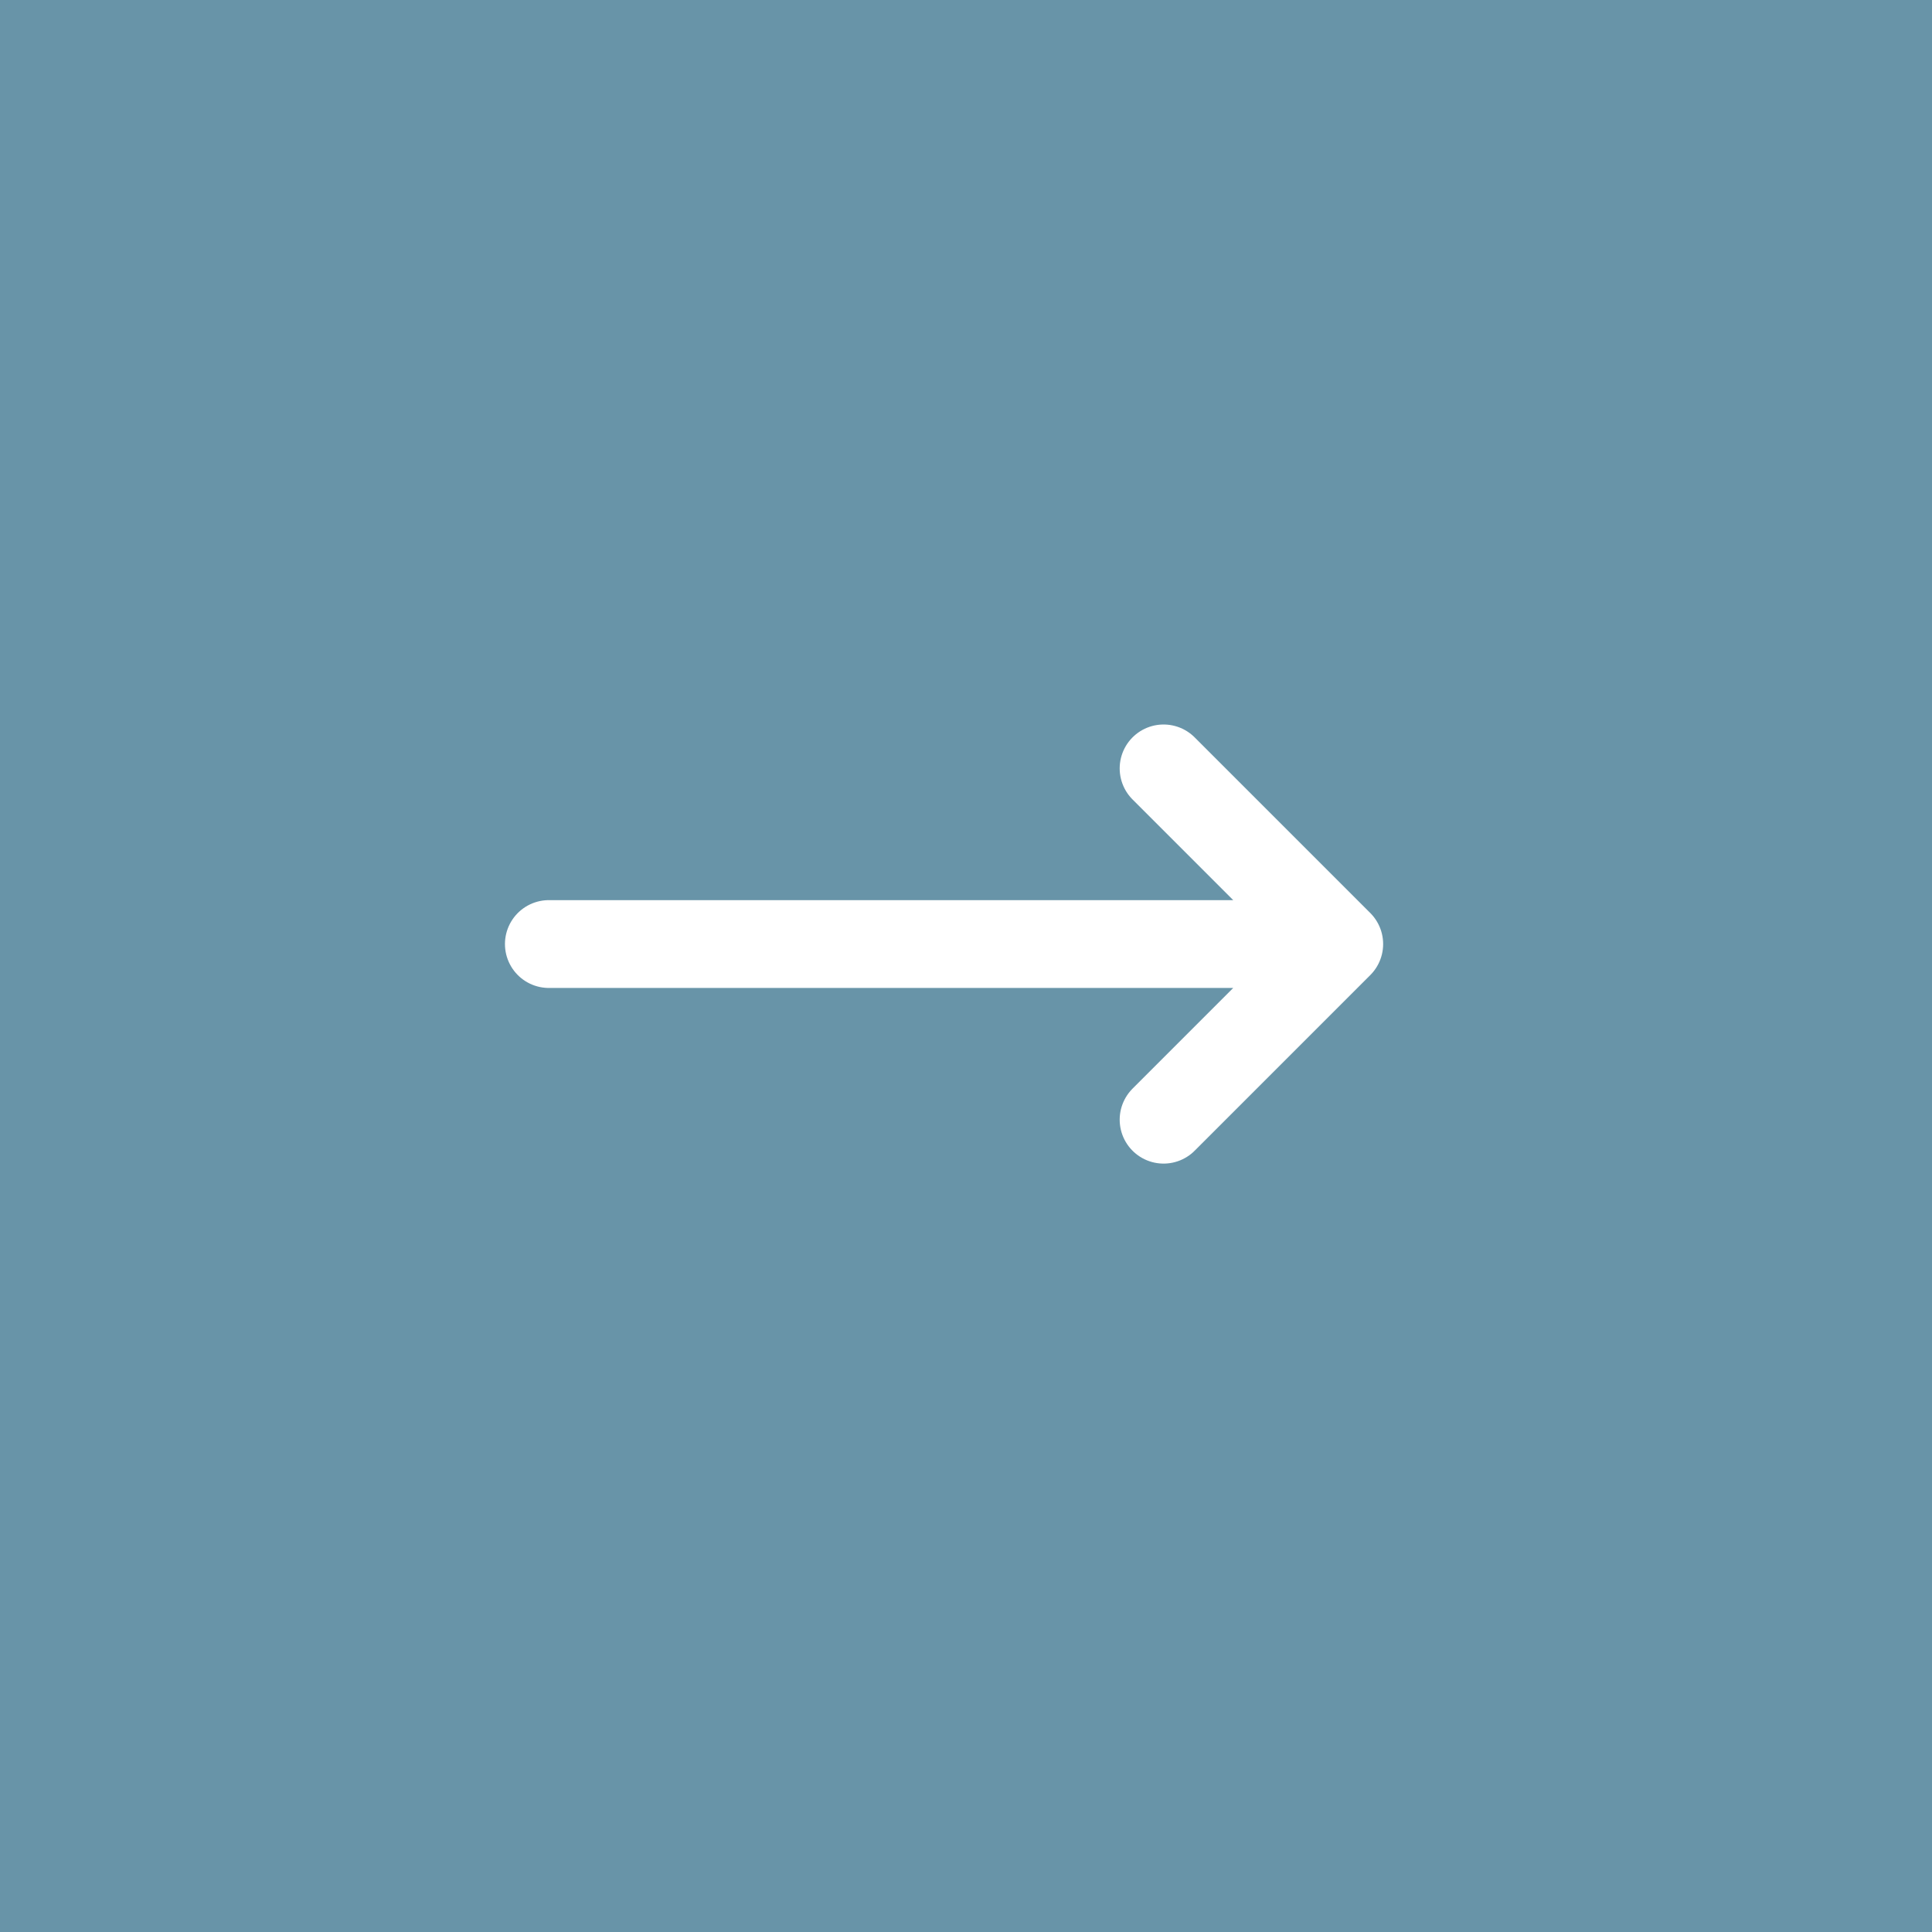 <svg xmlns="http://www.w3.org/2000/svg" viewBox="0 0 44 44">
	<rect x="0" y="0" width="44" height="44" fill="#333333" stroke="none"/>
	<path d="M0 0h44v44H0z" transform="rotate(180 22 22)" style="fill:#6894a8"/>
	<path d="m17 8 4 4m0 0-4 4m4-4H3" transform="translate(9.5 9.5)" style="fill:none;stroke:#fff;stroke-linecap:round;stroke-linejoin:round;stroke-width:2px"/>
</svg>